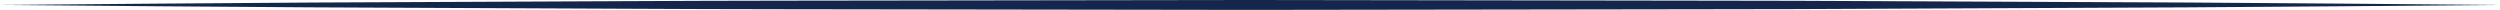 <svg xmlns="http://www.w3.org/2000/svg" width="1010" height="3.996" viewBox="0 0 1010 3.996">
  <path id="čára" d="M178,638.5l63.125-.527,63.125-.448,126.25-.556c42.083-.241,84.167-.2,126.25-.286L683,636.5l126.25.178,63.125.091,31.562.053,31.563.138,126.25.558,63.125.45,63.125.53-63.125.53-63.125.45-126.25.558-31.563.138-31.562.053-63.125.091L683,640.5l-126.25-.181c-42.083-.09-84.167-.045-126.25-.286l-126.25-.556-63.125-.448Z" transform="translate(-178 -636.502)" fill="#14264b"/>
</svg>
